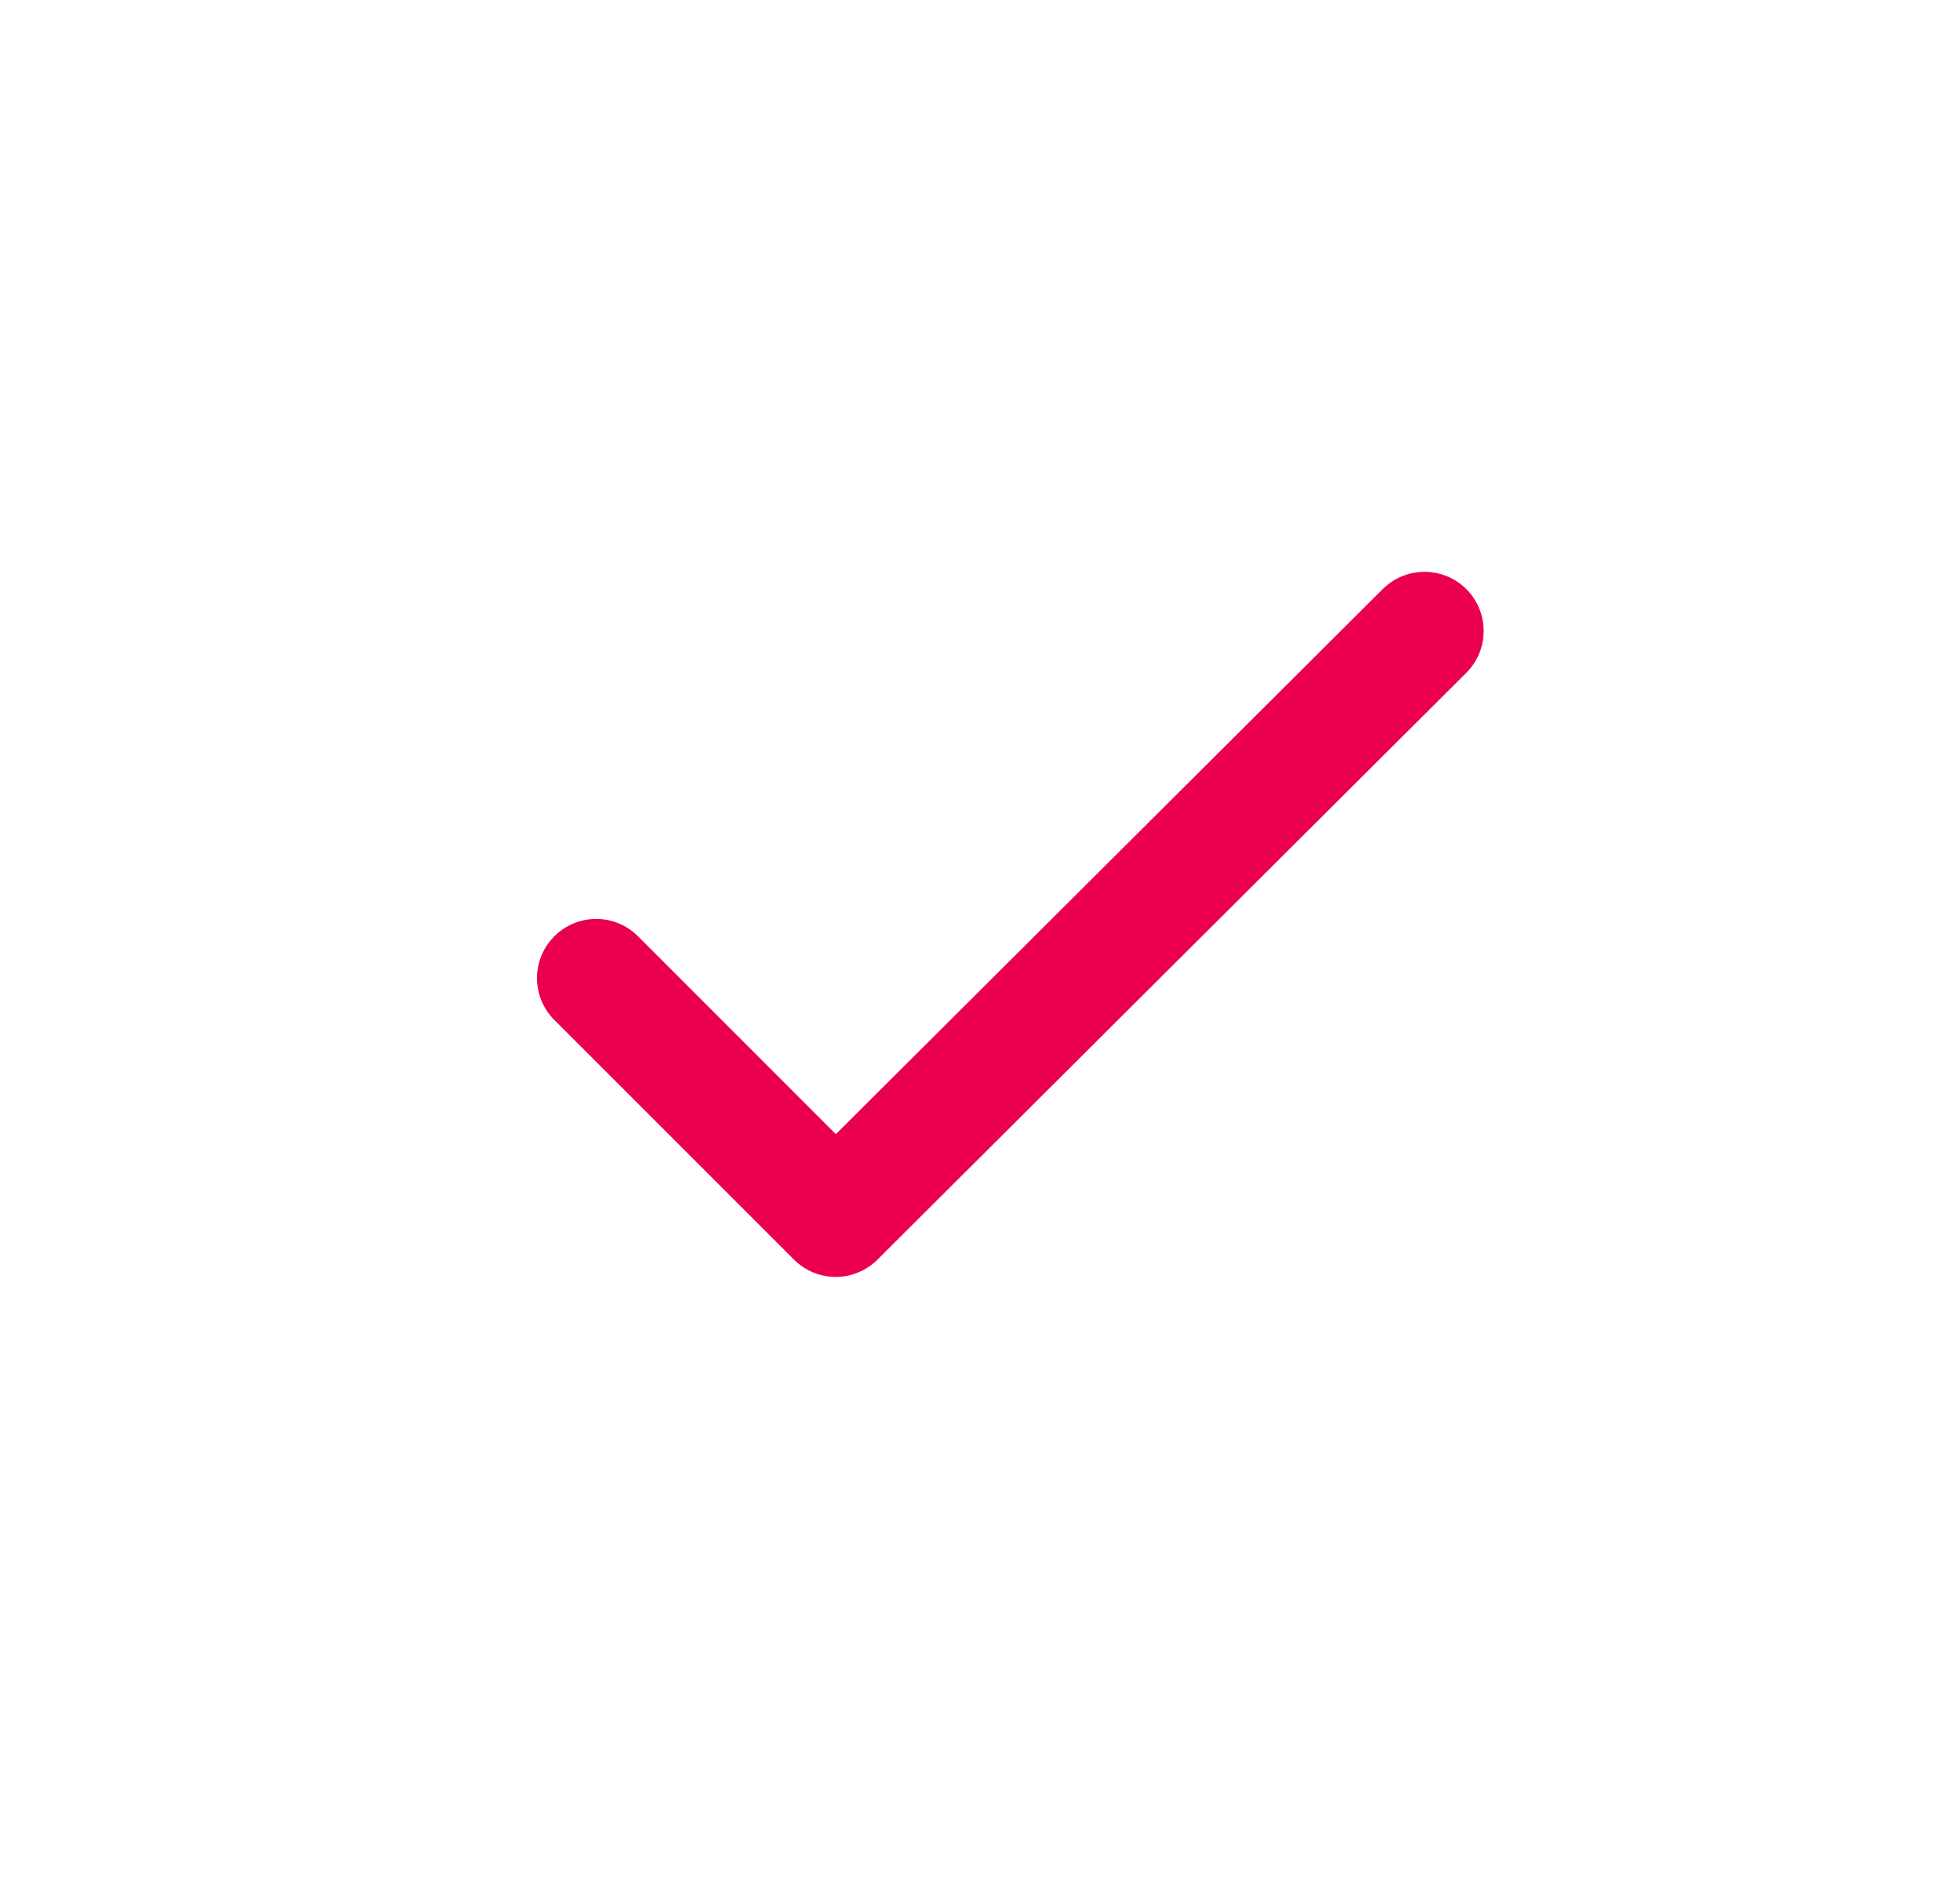 <svg width="29" height="28" viewBox="0 0 29 28" fill="none" xmlns="http://www.w3.org/2000/svg">
<path fill-rule="evenodd" clip-rule="evenodd" d="M21.697 8.716C22.038 9.058 22.037 9.612 21.695 9.953L12.983 18.633C12.641 18.974 12.088 18.974 11.747 18.632L8.202 15.088C7.86 14.746 7.86 14.192 8.202 13.85C8.544 13.508 9.098 13.508 9.44 13.85L12.367 16.777L20.459 8.714C20.802 8.373 21.356 8.374 21.697 8.716Z" fill="#EB004D"/>
</svg>
